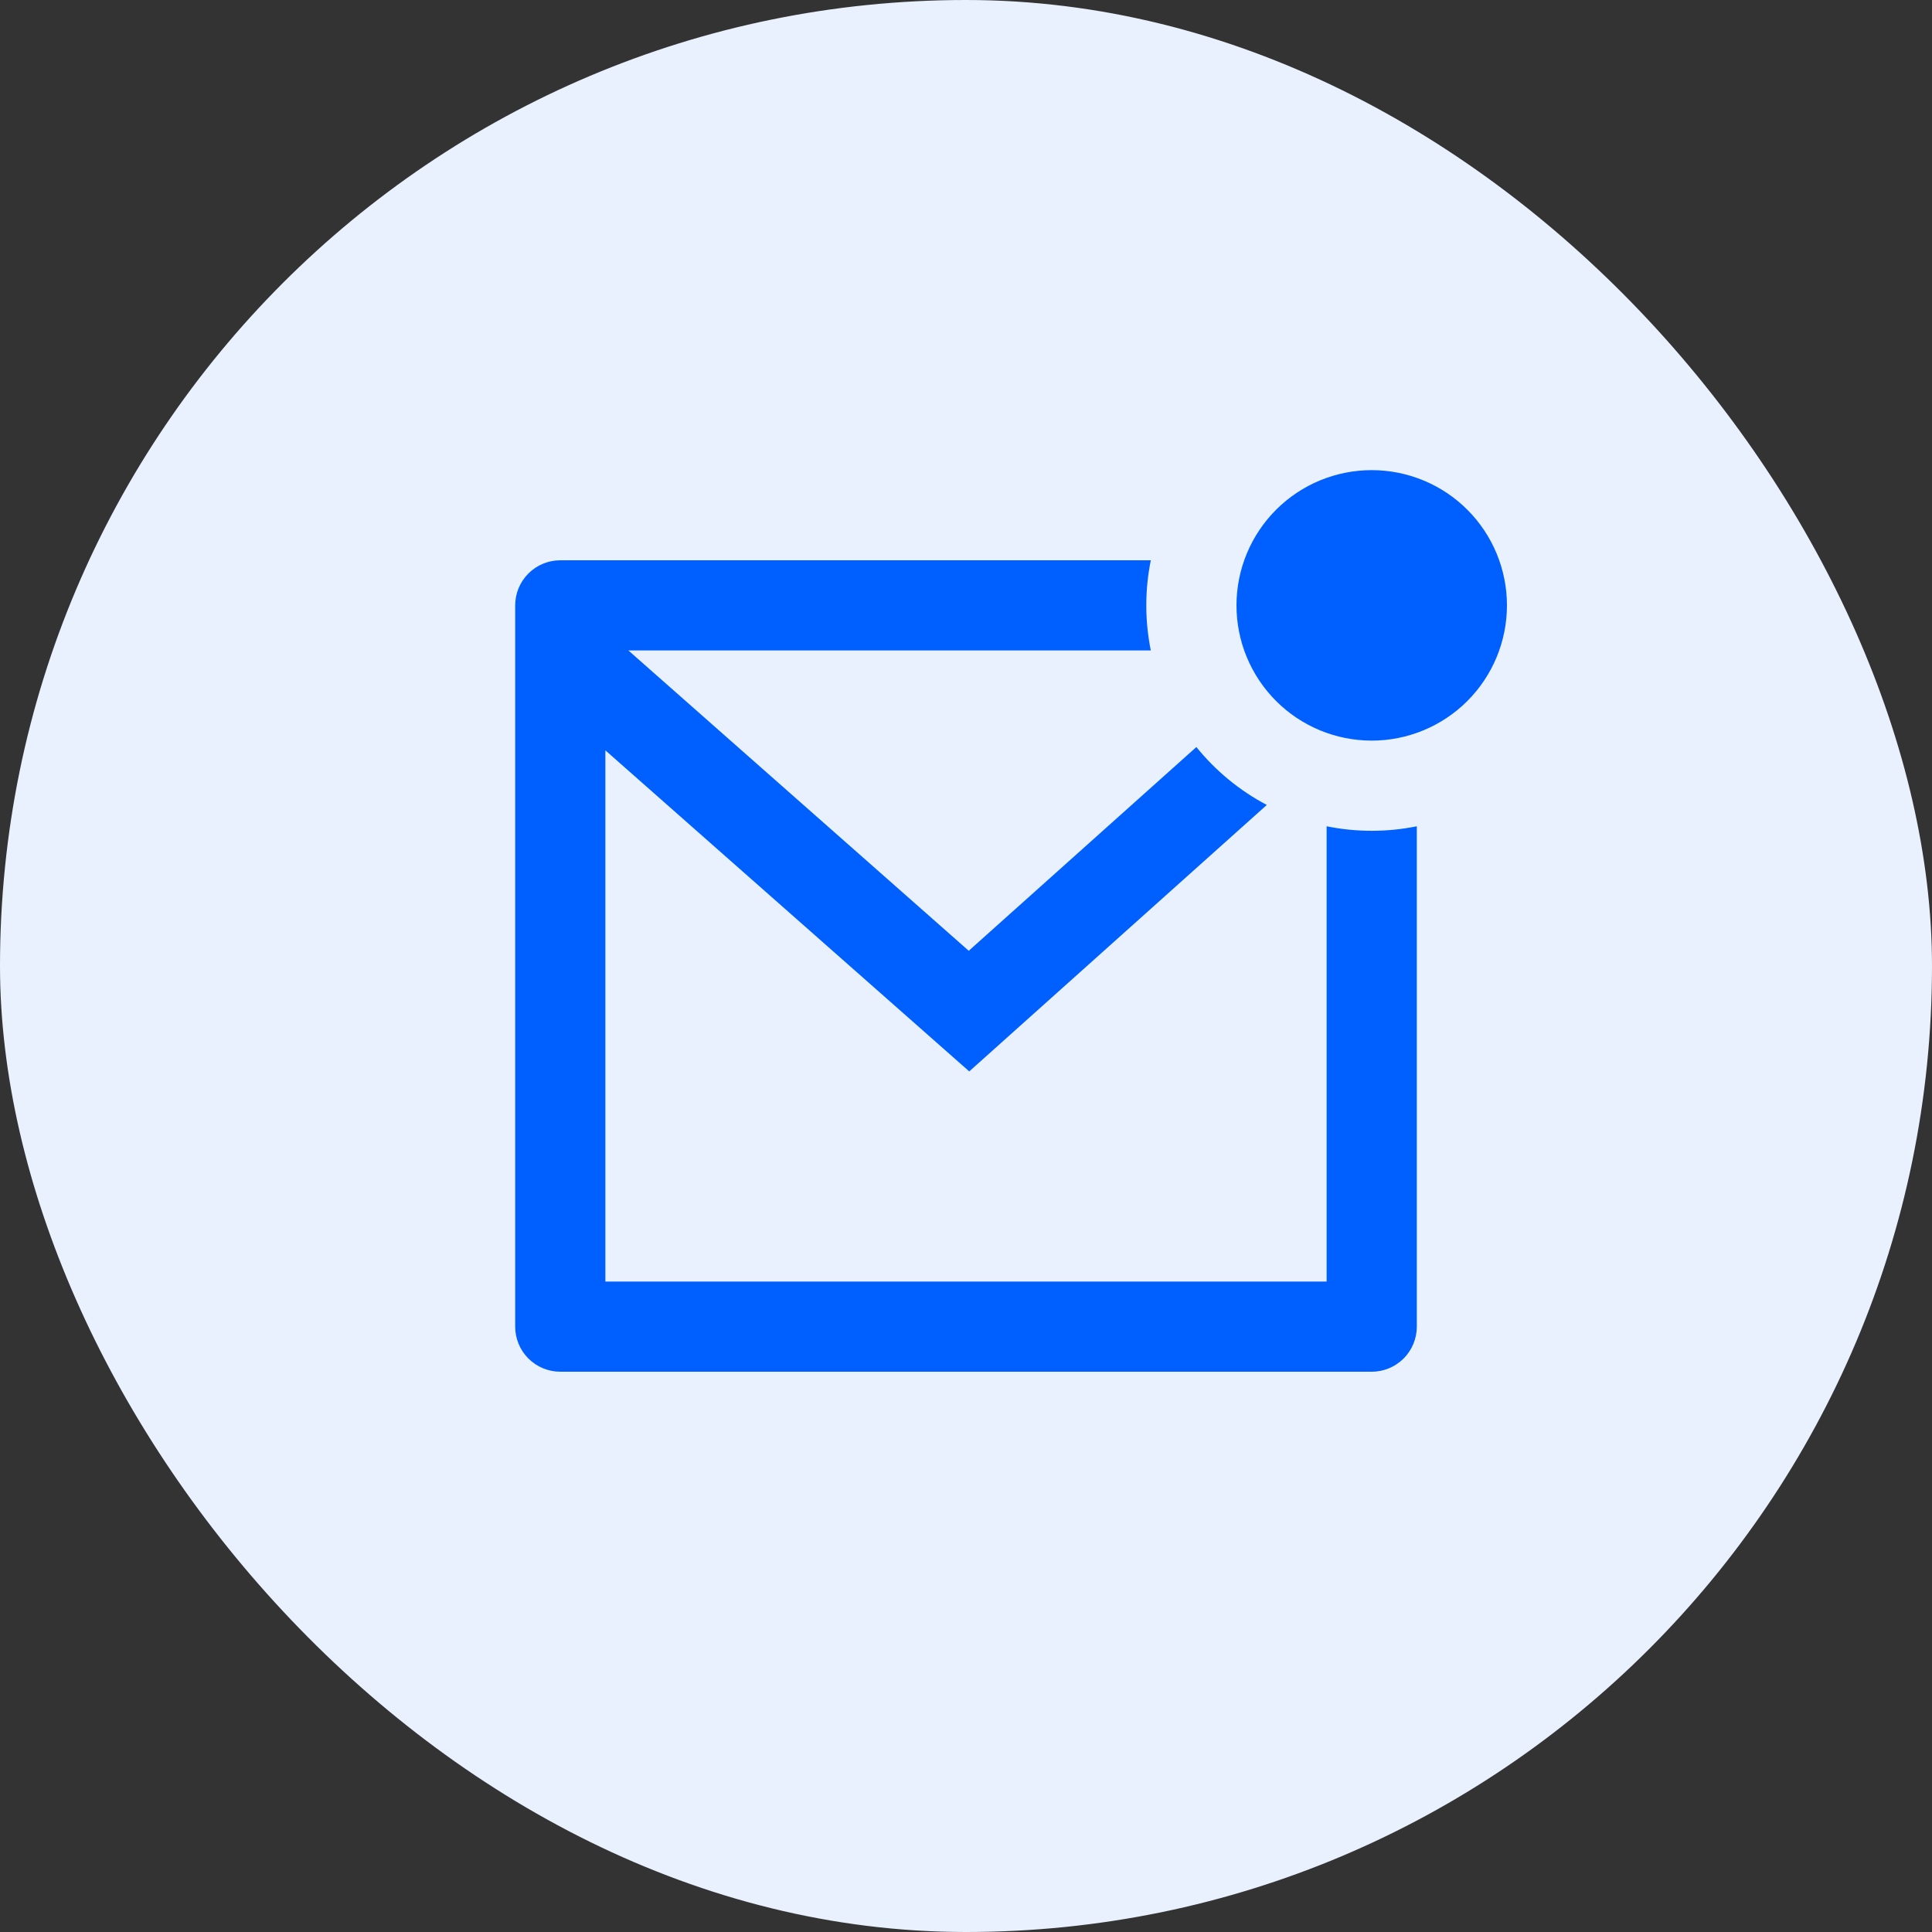 <svg width="50" height="50" viewBox="0 0 50 50" fill="none" xmlns="http://www.w3.org/2000/svg">
<rect x="0" y="0" width="50" height="50" fill="#333333" stroke="none"/>
<rect width="50" height="50" rx="25" fill="#E9F1FF"/>
<path d="M29.783 14.5C29.627 15.27 29.627 16.064 29.783 16.834H16.263L25.071 24.606L30.962 19.333C31.459 19.948 32.079 20.46 32.785 20.832L25.084 27.728L15.667 19.419V33.167H34.333V21.384C35.103 21.54 35.897 21.54 36.667 21.384V34.334C36.667 34.643 36.544 34.94 36.325 35.159C36.106 35.377 35.809 35.5 35.5 35.5H14.5C14.191 35.5 13.894 35.377 13.675 35.159C13.456 34.94 13.333 34.643 13.333 34.334V15.667C13.333 15.358 13.456 15.061 13.675 14.842C13.894 14.623 14.191 14.5 14.5 14.5H29.783ZM35.5 19.167C35.04 19.167 34.585 19.076 34.161 18.901C33.736 18.725 33.35 18.467 33.025 18.142C32.7 17.817 32.442 17.431 32.266 17.006C32.09 16.582 32 16.127 32 15.667C32 15.207 32.09 14.752 32.266 14.328C32.442 13.903 32.7 13.517 33.025 13.192C33.35 12.867 33.736 12.609 34.161 12.433C34.585 12.258 35.04 12.167 35.5 12.167C36.428 12.167 37.319 12.536 37.975 13.192C38.631 13.848 39 14.739 39 15.667C39 16.595 38.631 17.485 37.975 18.142C37.319 18.798 36.428 19.167 35.5 19.167Z" fill="#0060FF"/>
</svg>
